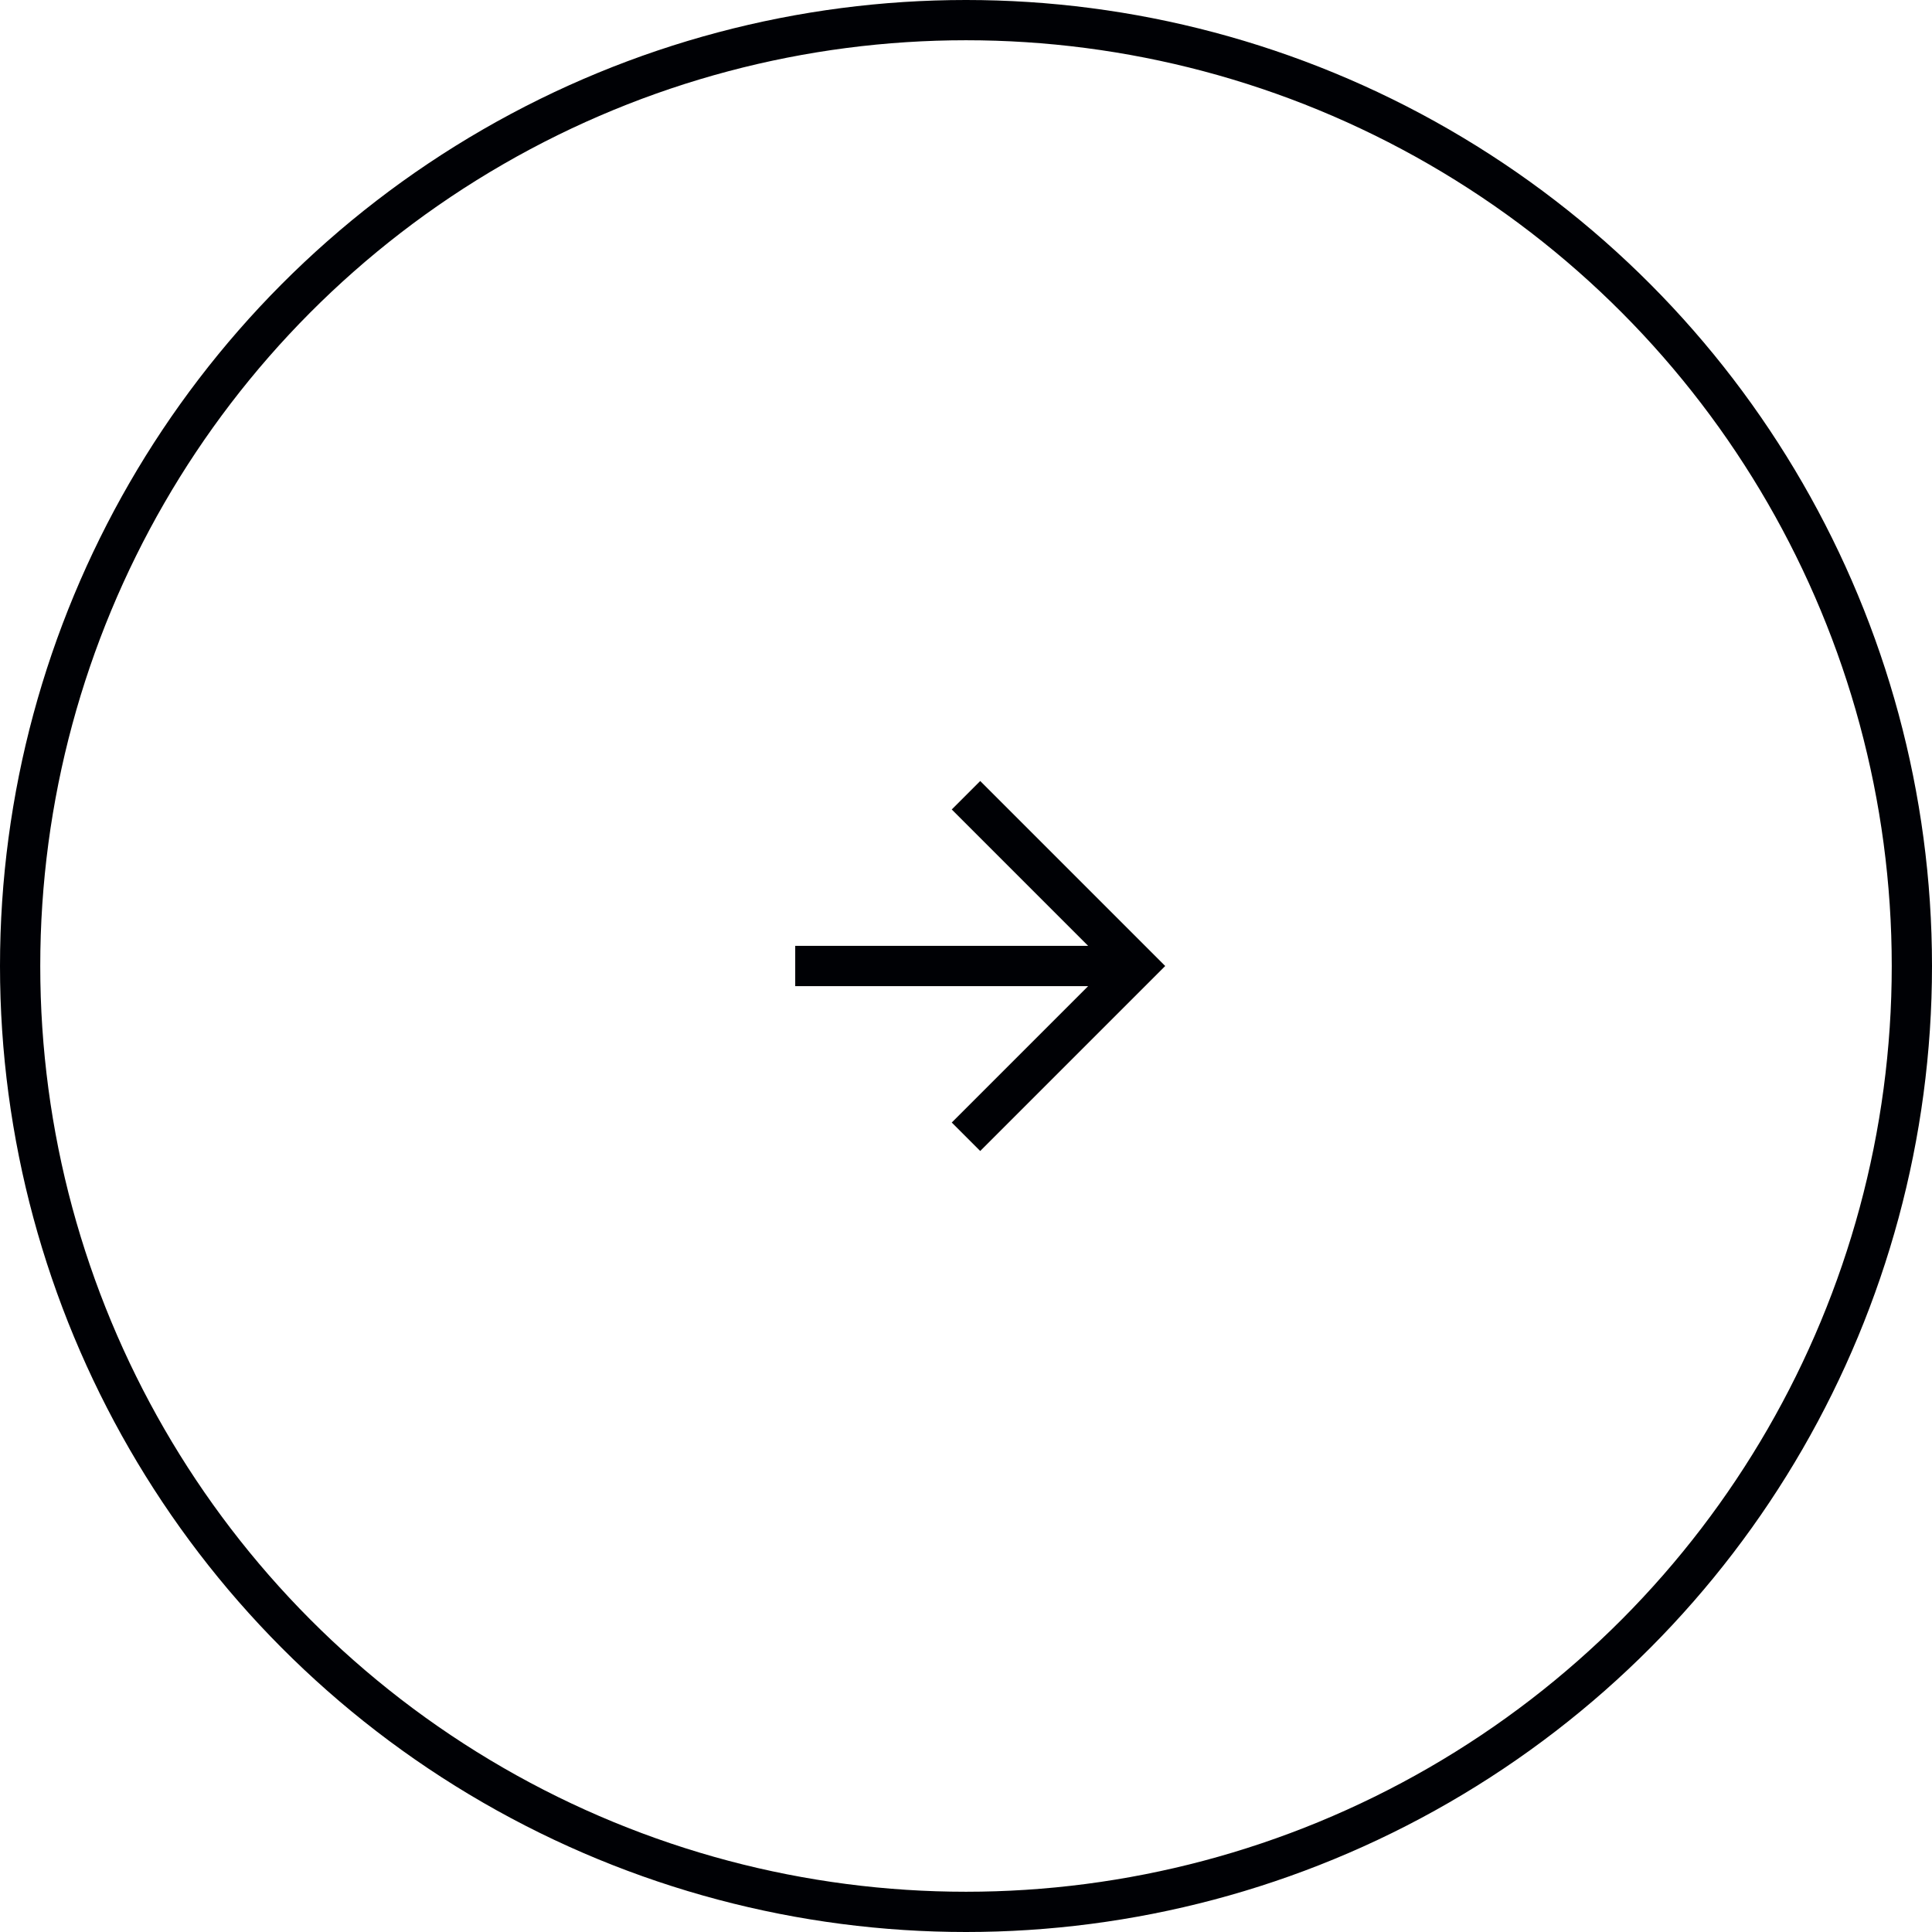 <svg xmlns="http://www.w3.org/2000/svg" width="48" height="48" viewBox="0 0 48 48"><g transform="translate(-2934 -2066)"><g transform="translate(2934 2066)" fill="none" stroke="#000105" stroke-width="1"><circle cx="24" cy="24" r="24" stroke="none"/><circle cx="24" cy="24" r="23.5" fill="none"/></g><g transform="translate(2953.757 2090) rotate(-45)"><path d="M6,0V6H0M6,6,0,0" fill="none" stroke="#000105" stroke-width="1"/></g></g></svg>